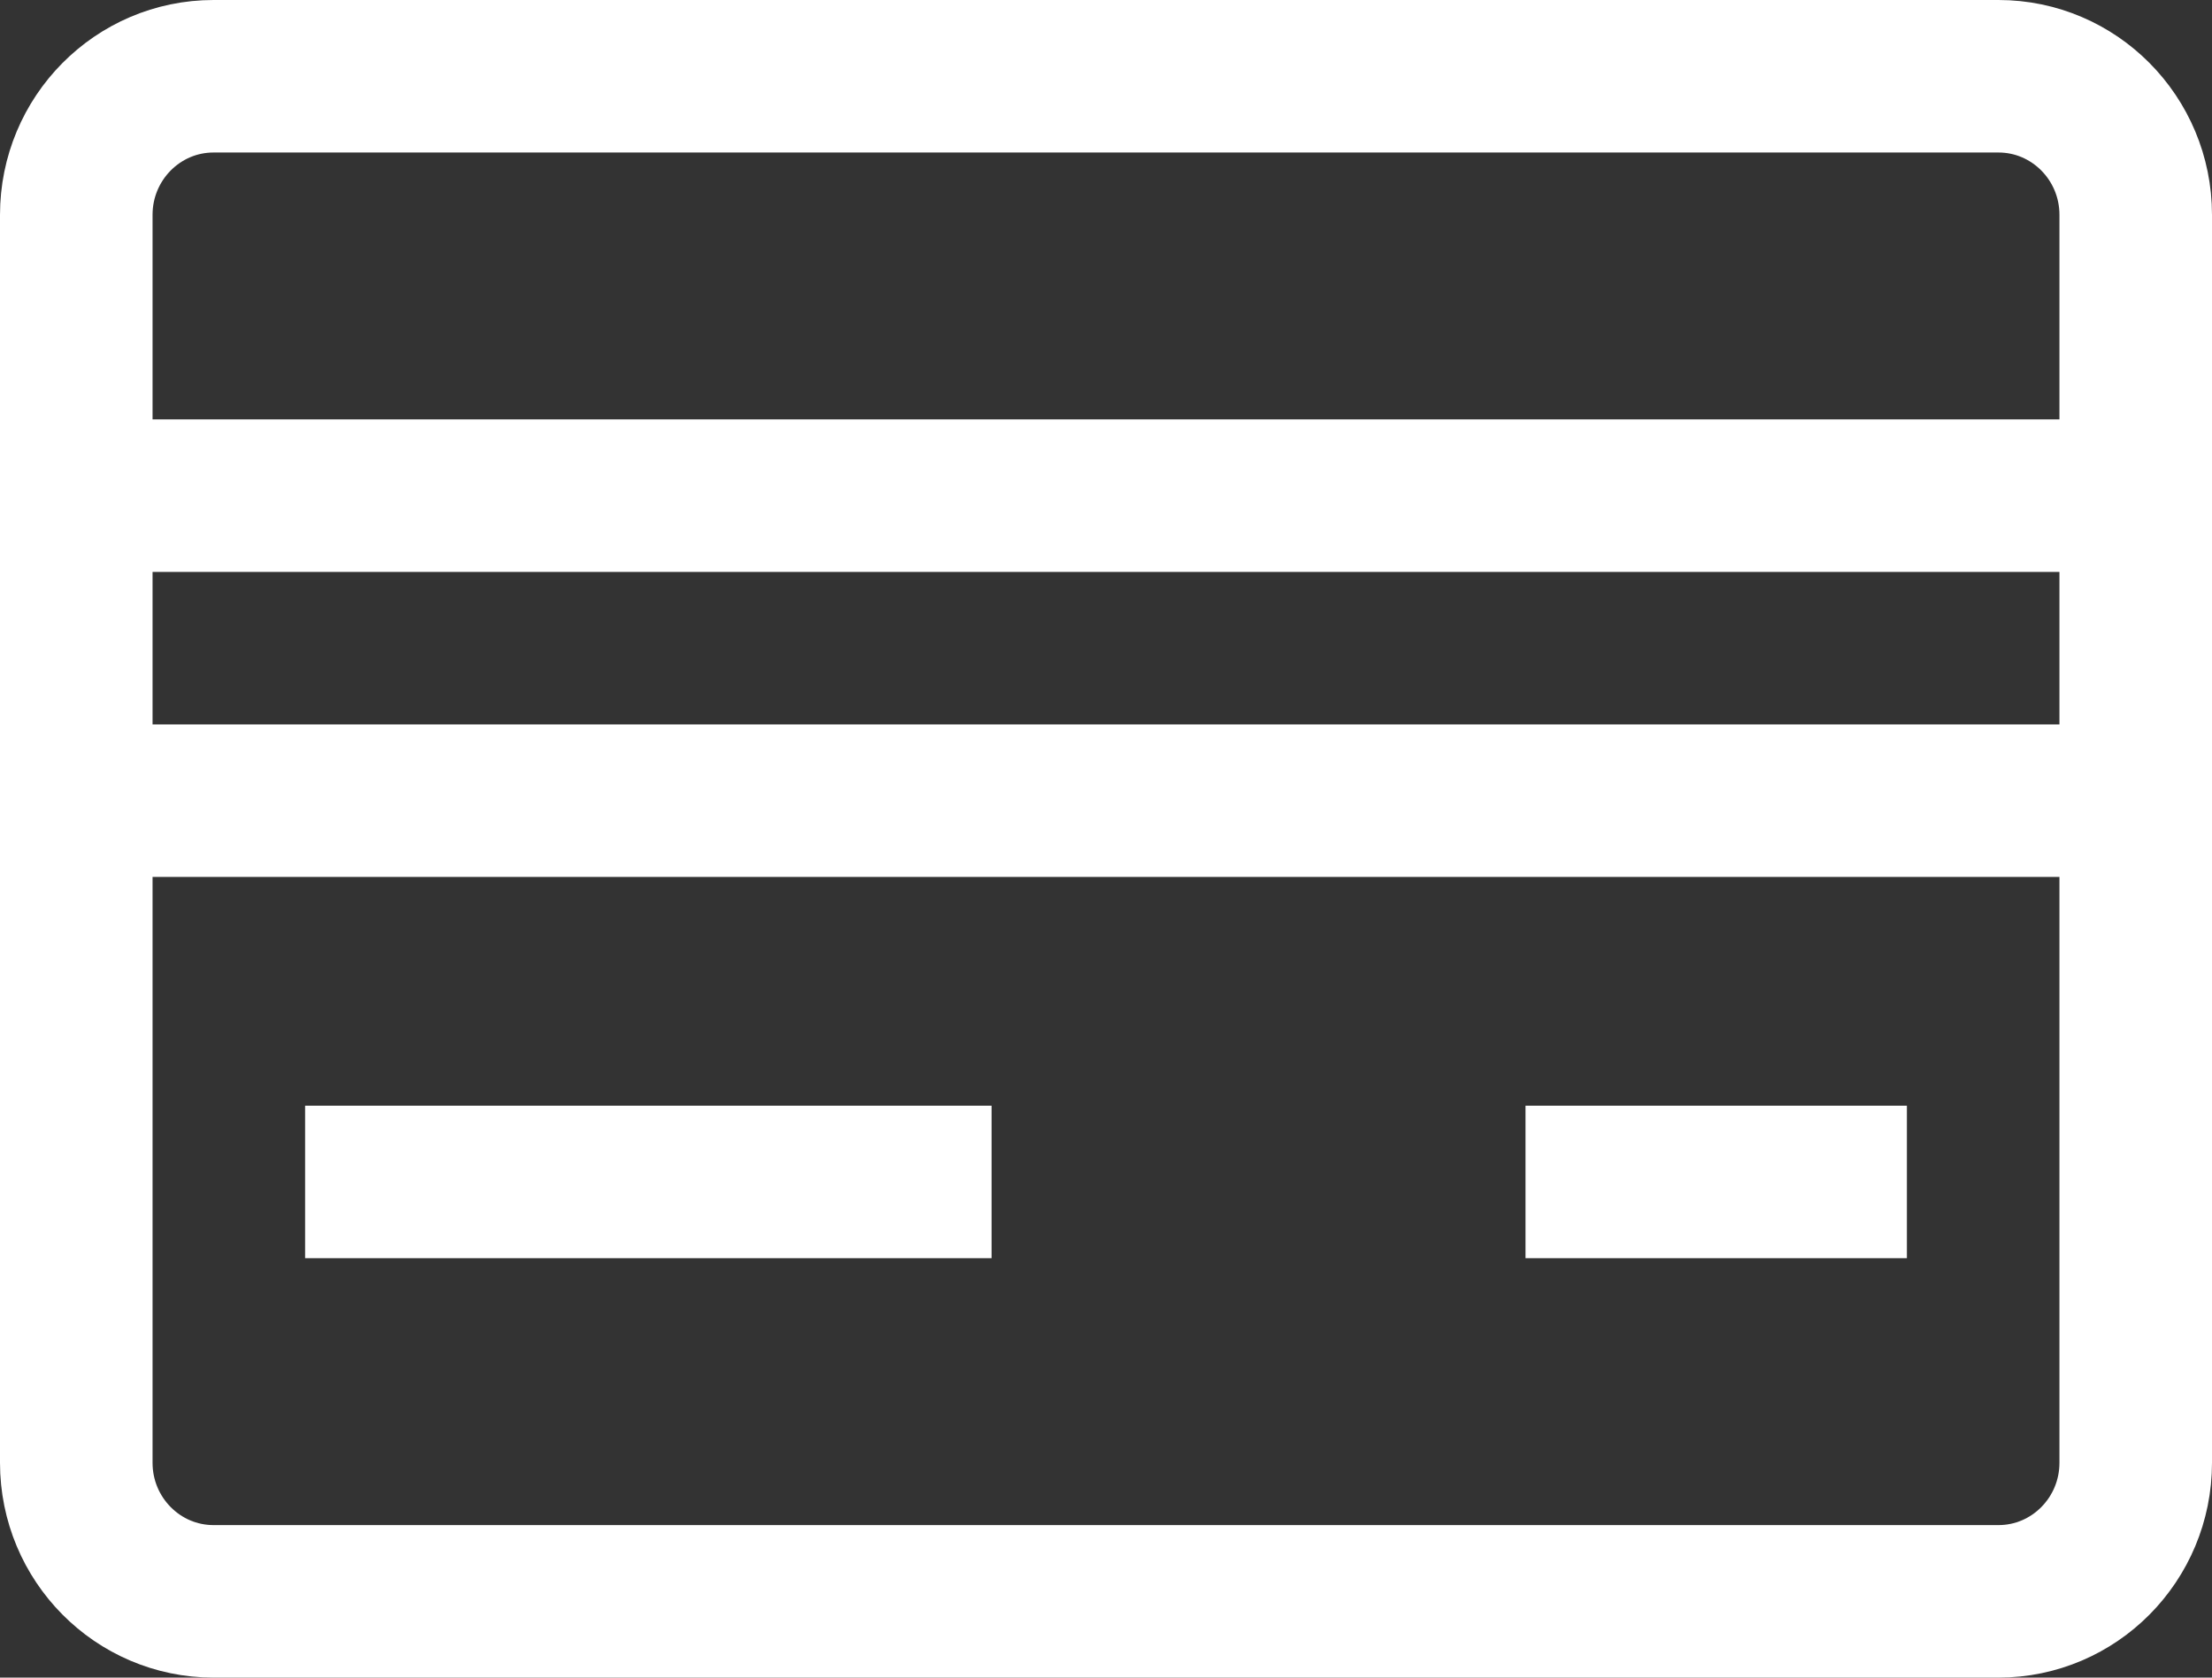 <?xml version="1.0" encoding="UTF-8"?>
<svg width="29px" height="22px" viewBox="0 0 29 22" version="1.1" xmlns="http://www.w3.org/2000/svg" xmlns:xlink="http://www.w3.org/1999/xlink">
    <rect x="0" y="0" width="29" height="22" fill="#333333" stroke="none"/>
    <title>F2359889-FC77-409F-ACB1-9FFAD37069F9</title>
    <g id="Home" stroke="none" stroke-width="1" fill="none" fill-rule="evenodd" stroke-linecap="square">
        <g id="HOME-V3" transform="translate(-1193, -763)" stroke="#FFFFFF" stroke-width="2">
            <g id="CREDIT" transform="translate(1194, 758)">
                <g id="credit-card" transform="translate(0, 6)">
                    <line x1="0" y1="5.5" x2="27" y2="5.5" id="Path"></line>
                    <line x1="0" y1="9.5" x2="27" y2="9.5" id="Path"></line>
                    <line x1="4" y1="14.5" x2="11" y2="14.5" id="Path"></line>
                    <line x1="20" y1="14.5" x2="23" y2="14.5" id="Path"></line>
                    <path d="M0,18.182 L0,1.818 C0,0.814 0.806,0 1.8,0 L25.2,0 C26.194,0 27,0.814 27,1.818 L27,18.182 C27,19.186 26.194,20 25.2,20 L1.8,20 C0.806,20 0,19.186 0,18.182 Z" id="Path"></path>
                </g>
            </g>
        </g>
    </g>
</svg>